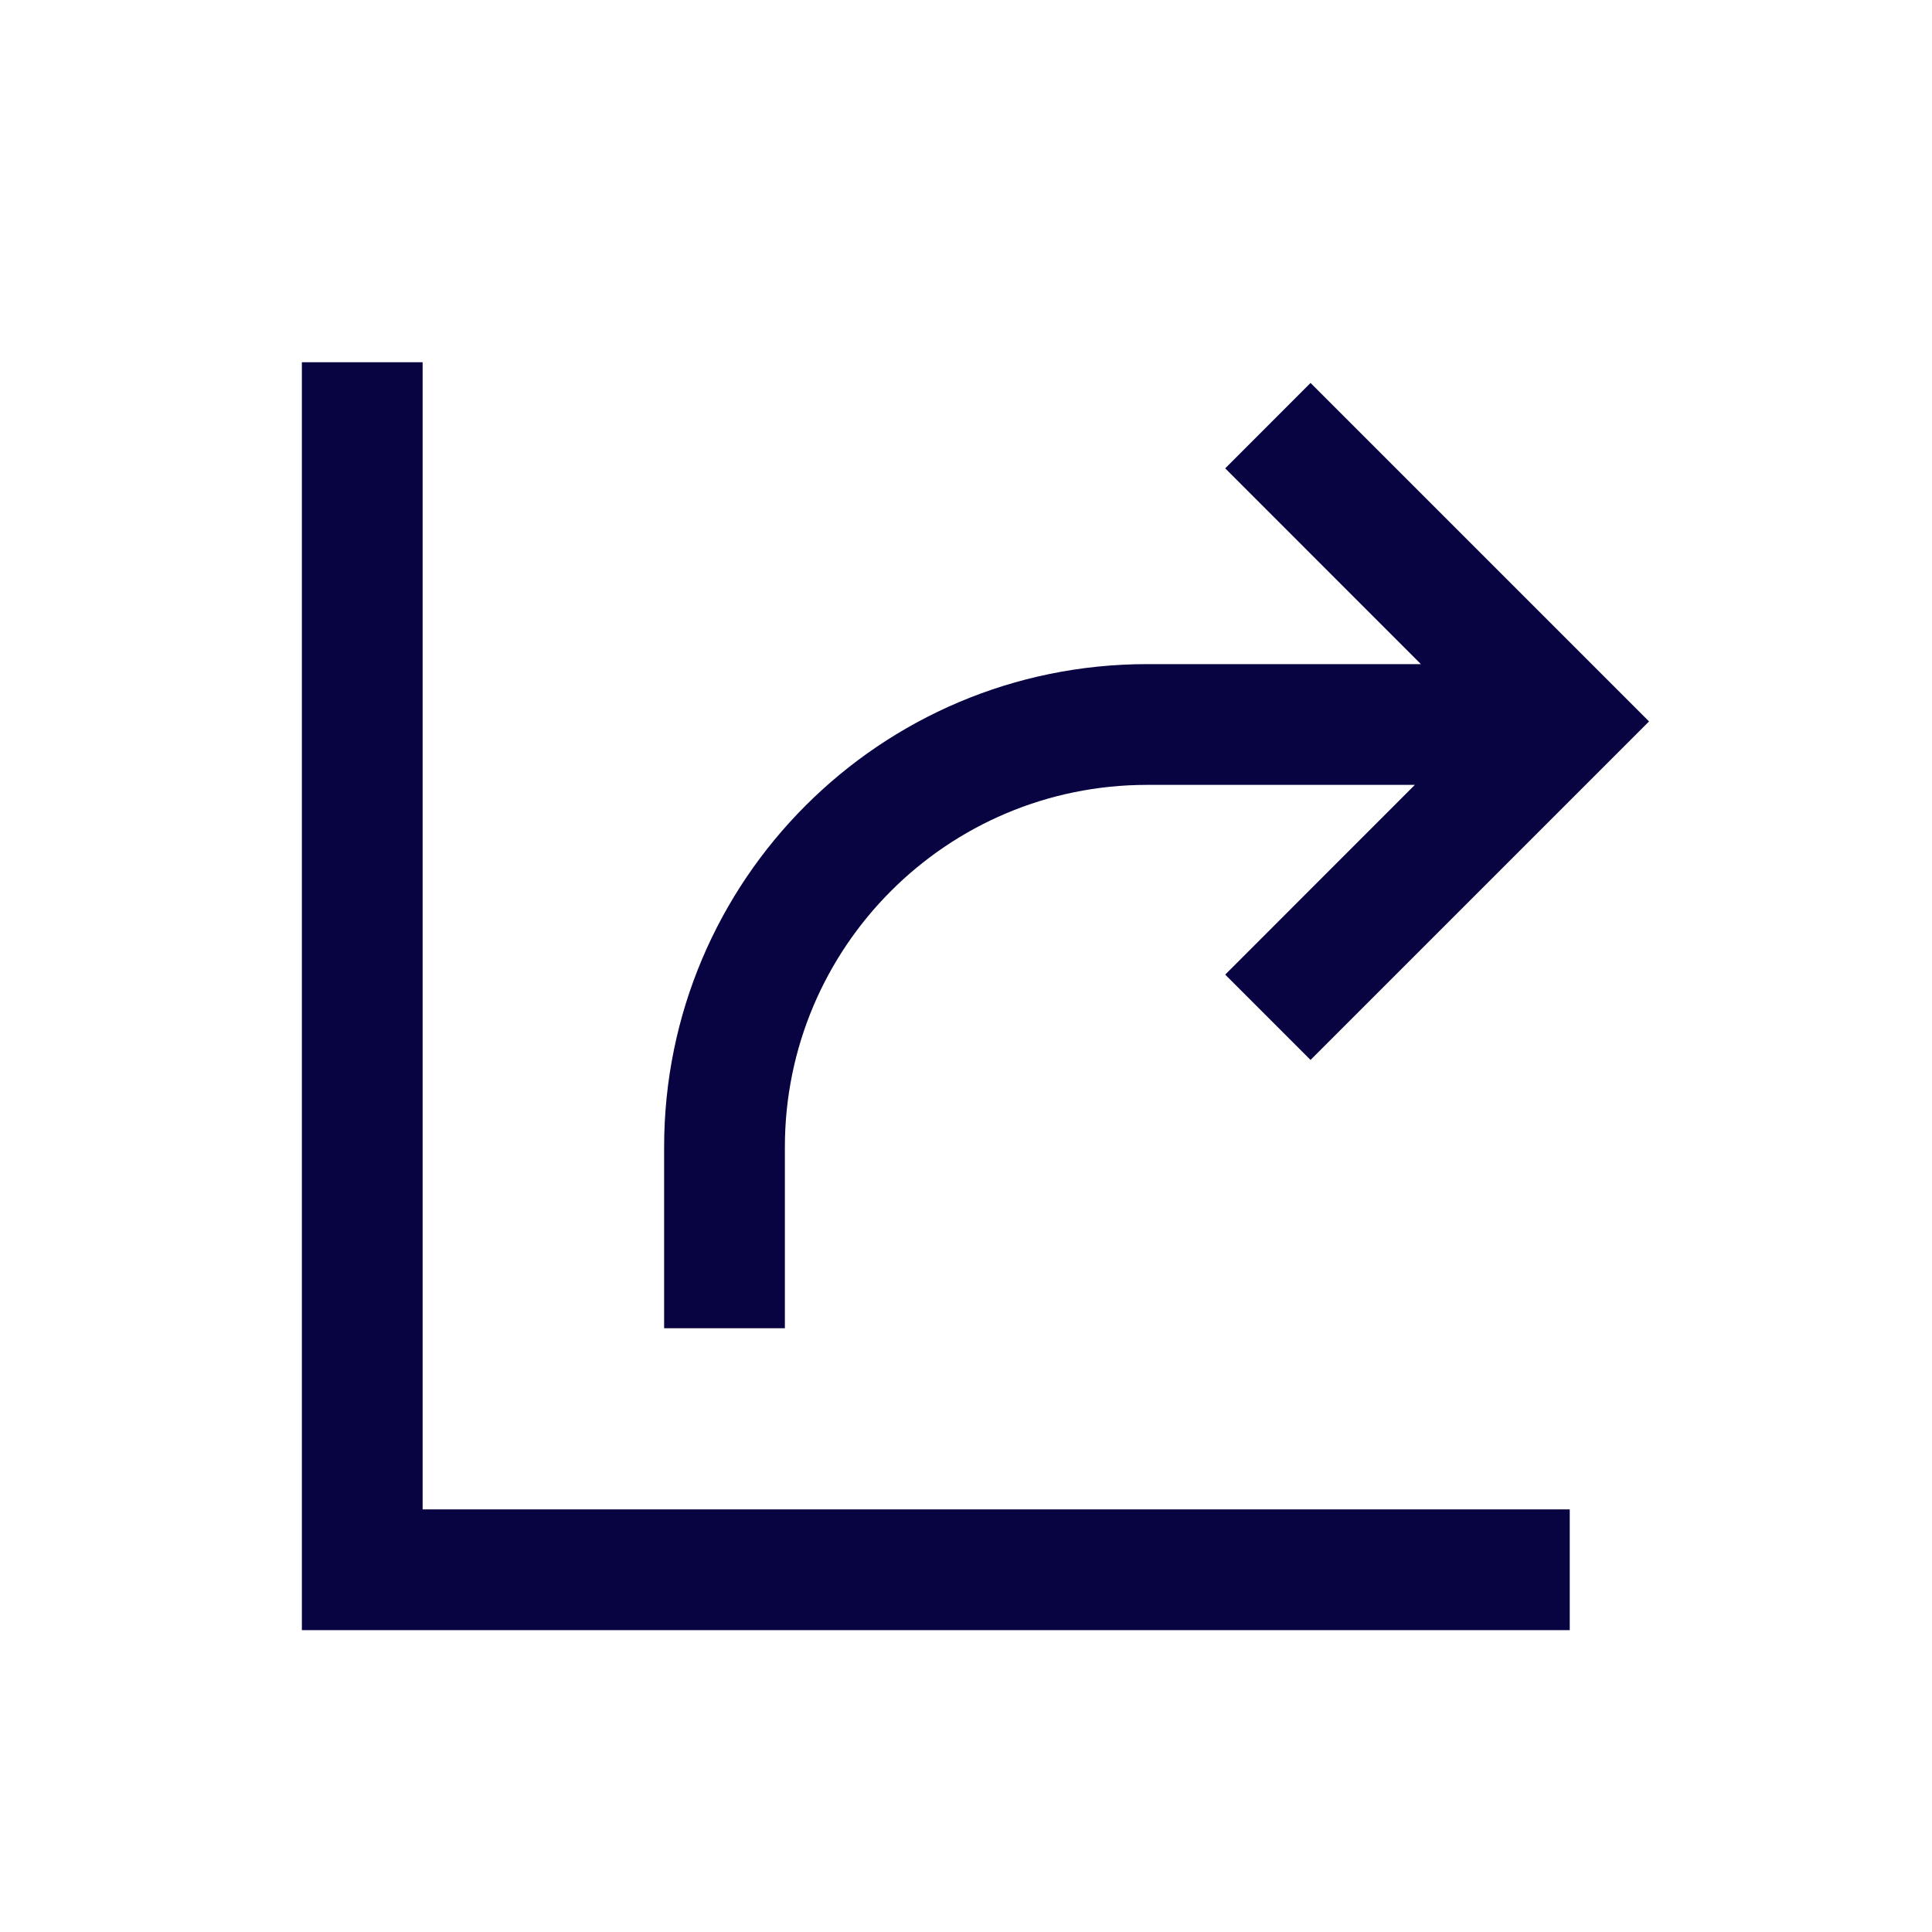 <?xml version="1.0" encoding="utf-8"?><!-- Скачано с сайта svg4.ru / Downloaded from svg4.ru -->
<svg width="800px" height="800px" viewBox="0 0 24 24" fill="none" xmlns="http://www.w3.org/2000/svg">
<path fill-rule="evenodd" clip-rule="evenodd" d="M3.75 4.5H5.25V18.75H19.5V20.25H3.75V4.5ZM17.651 8.25L15.22 5.818L16.28 4.757L20.485 8.962L16.28 13.167L15.22 12.107L17.576 9.75L14.25 9.75C11.765 9.75 9.75 11.765 9.75 14.25V16.5H8.25V14.25C8.25 10.936 10.936 8.25 14.25 8.25L17.651 8.25Z" fill="#080341"/>
</svg>